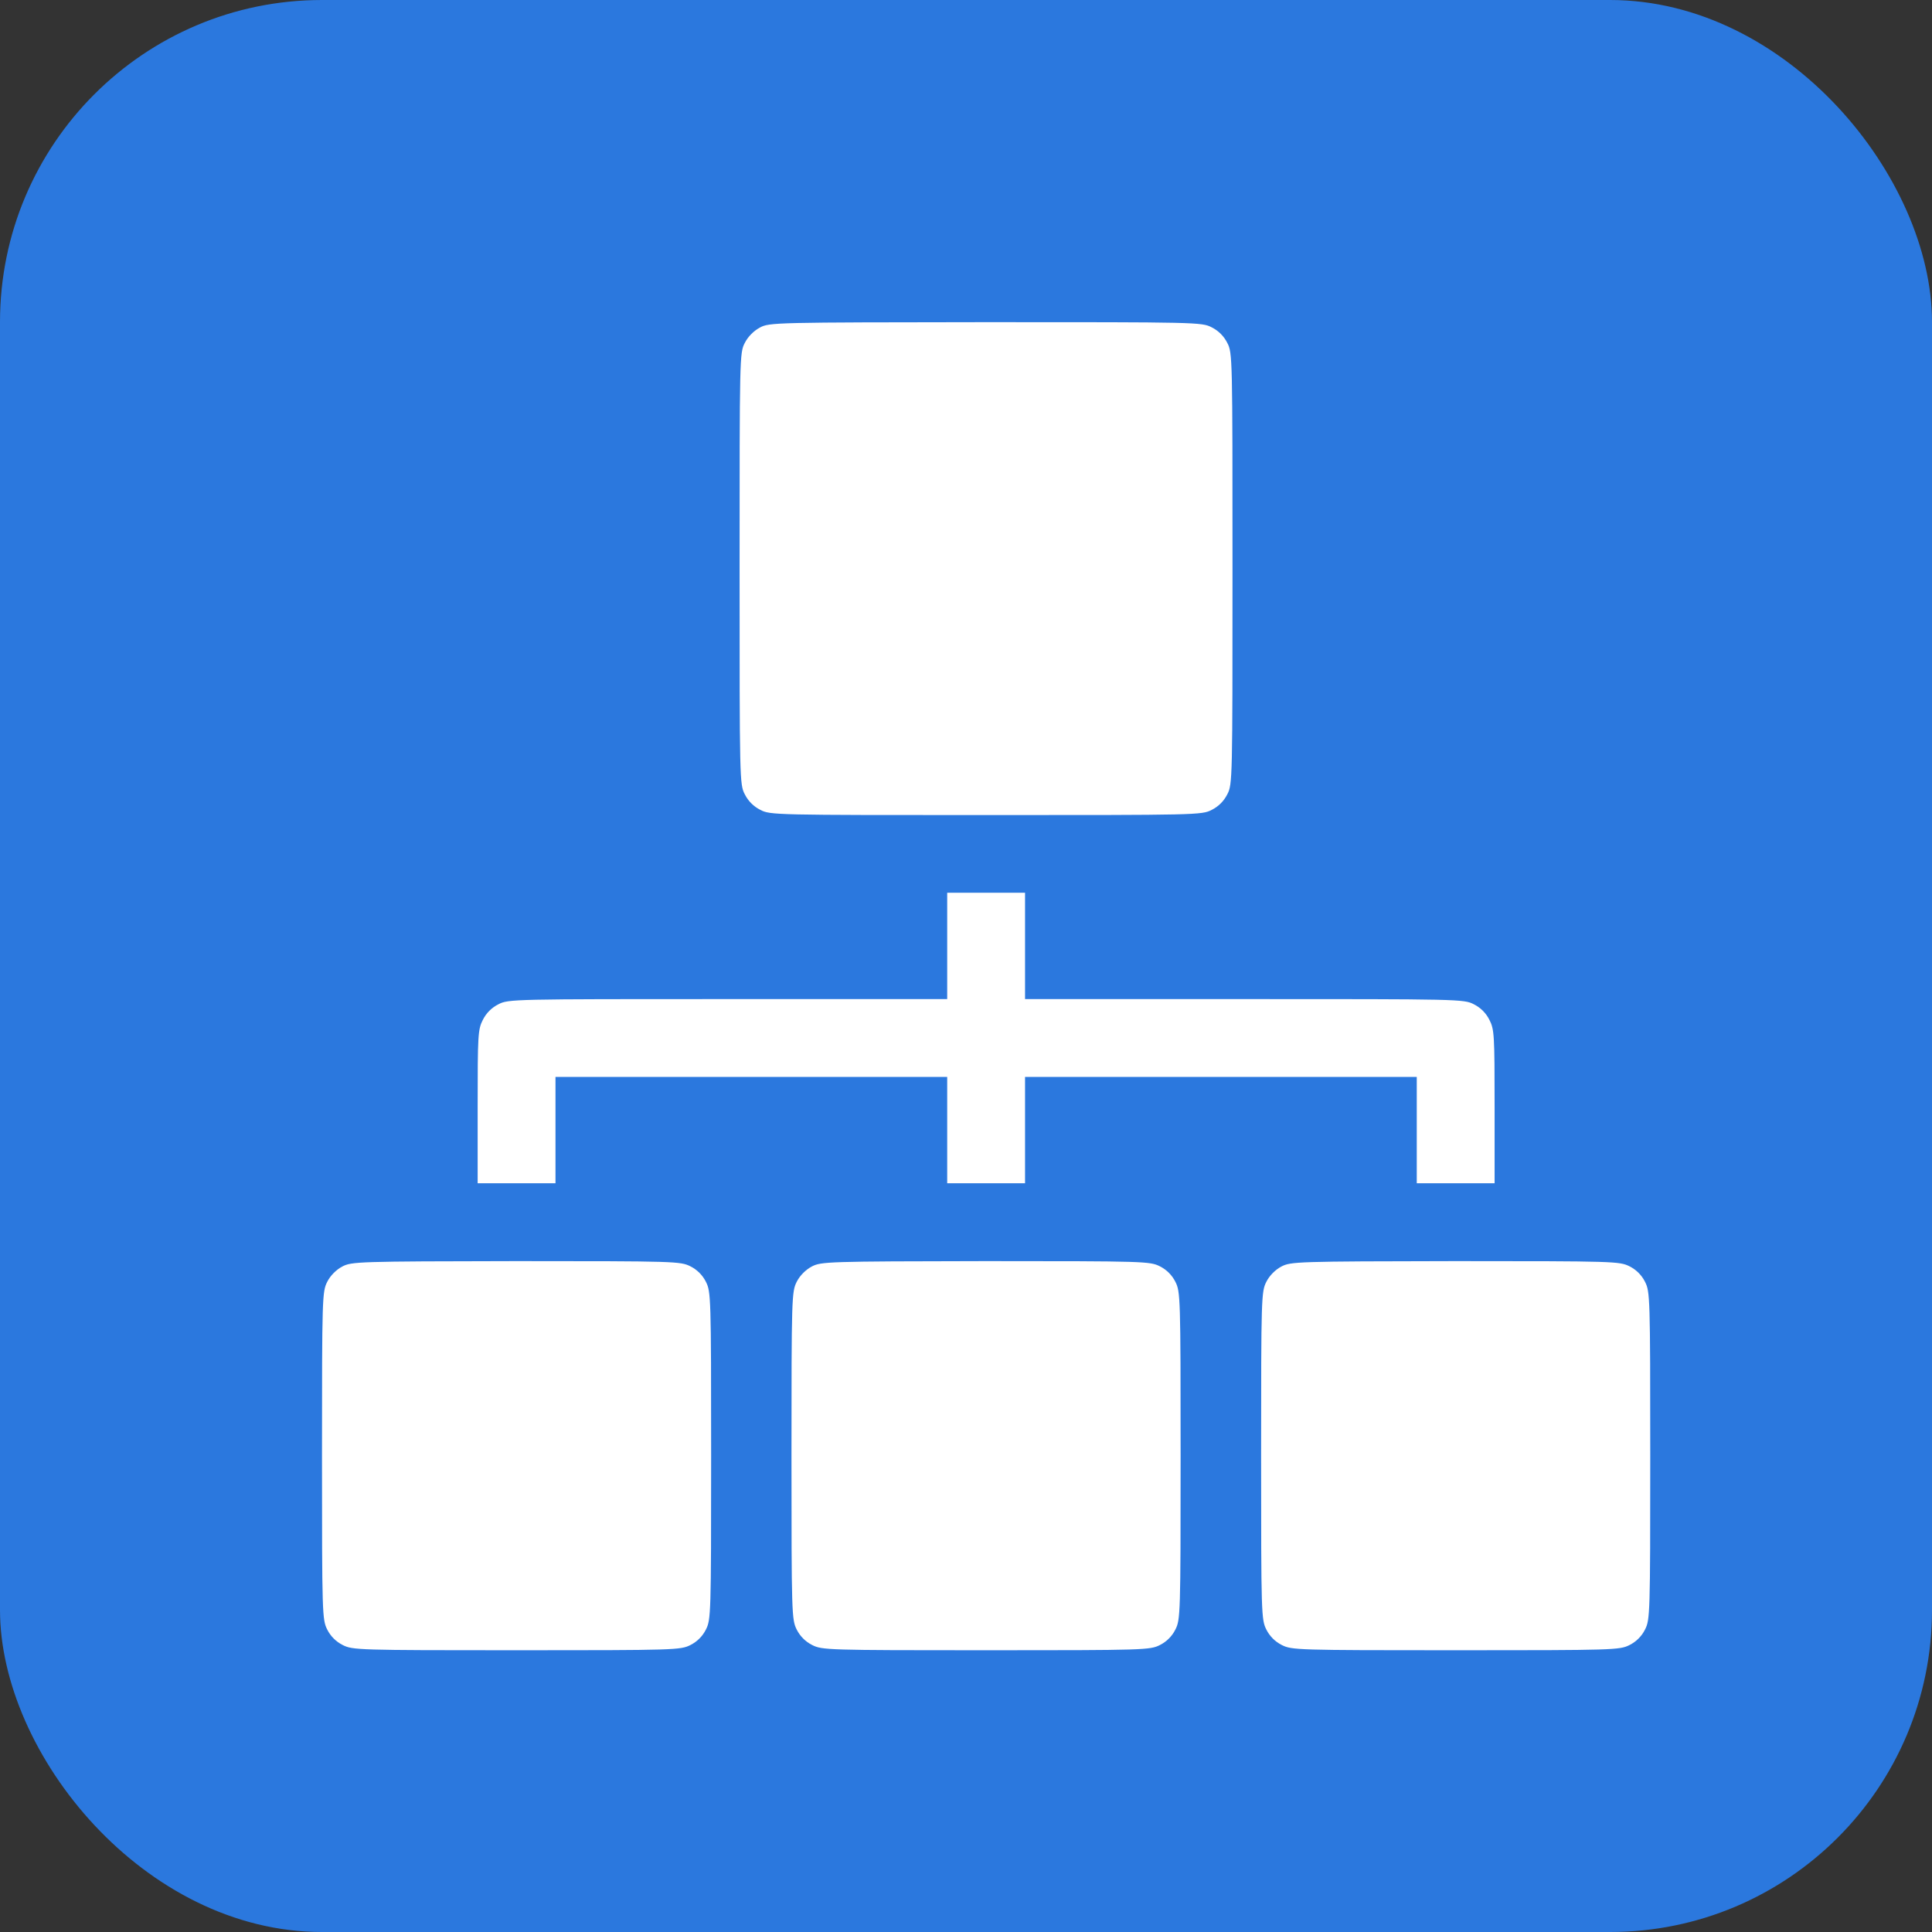<svg width="48" height="48" viewBox="0 0 48 48" fill="none" xmlns="http://www.w3.org/2000/svg">
<rect x="0" y="0" width="48" height="48" fill="#333333" stroke="none"/>
<g id="Icon">
<rect width="48" height="48" rx="8" fill="#2B78DE"/>
<g id="Black">
<path id="Vector" d="M18.878 8.139C18.73 8.217 18.581 8.365 18.504 8.52C18.375 8.764 18.375 8.887 18.375 14.127C18.375 19.367 18.375 19.489 18.504 19.734C18.588 19.902 18.723 20.037 18.891 20.121C19.136 20.25 19.258 20.25 24.498 20.25C29.738 20.25 29.86 20.25 30.105 20.121C30.273 20.037 30.408 19.902 30.492 19.734C30.621 19.489 30.621 19.367 30.621 14.127C30.621 8.887 30.621 8.764 30.492 8.52C30.408 8.352 30.273 8.217 30.105 8.133C29.86 8.004 29.738 8.004 24.485 8.004C19.265 8.01 19.11 8.01 18.878 8.139Z" fill="white"/>
<path id="Vector_2" d="M23.533 23.501V24.822H18.087C12.75 24.822 12.628 24.822 12.383 24.951C12.215 25.035 12.08 25.17 11.996 25.338C11.874 25.576 11.867 25.712 11.867 27.497V29.398H12.834H13.801V28.077V26.756H18.667H23.533V28.077V29.398H24.5H25.467V28.077V26.756H30.333H35.199V28.077V29.398H36.166H37.133V27.497C37.133 25.712 37.126 25.576 37.004 25.338C36.92 25.17 36.785 25.035 36.617 24.951C36.372 24.822 36.25 24.822 30.913 24.822H25.467V23.501V22.18H24.5H23.533V23.501Z" fill="white"/>
<path id="Vector_3" d="M8.503 31.467C8.354 31.545 8.206 31.693 8.129 31.848C8.006 32.093 8 32.221 8 36.166C8 40.111 8.006 40.239 8.129 40.484C8.213 40.652 8.348 40.787 8.516 40.871C8.761 40.994 8.889 41 12.834 41C16.779 41 16.907 40.994 17.152 40.871C17.32 40.787 17.455 40.652 17.539 40.484C17.662 40.239 17.668 40.111 17.668 36.166C17.668 32.221 17.662 32.093 17.539 31.848C17.455 31.68 17.32 31.545 17.152 31.461C16.907 31.338 16.785 31.332 12.821 31.332C8.889 31.338 8.735 31.345 8.503 31.467Z" fill="white"/>
<path id="Vector_4" d="M20.167 31.467C20.019 31.545 19.87 31.693 19.793 31.848C19.671 32.093 19.664 32.221 19.664 36.166C19.664 40.111 19.671 40.239 19.793 40.484C19.877 40.652 20.012 40.787 20.18 40.871C20.425 40.994 20.553 41 24.498 41C28.443 41 28.572 40.994 28.816 40.871C28.984 40.787 29.119 40.652 29.203 40.484C29.326 40.239 29.332 40.111 29.332 36.166C29.332 32.221 29.326 32.093 29.203 31.848C29.119 31.68 28.984 31.545 28.816 31.461C28.572 31.338 28.449 31.332 24.485 31.332C20.553 31.338 20.399 31.345 20.167 31.467Z" fill="white"/>
<path id="Vector_5" d="M31.835 31.467C31.686 31.545 31.538 31.693 31.461 31.848C31.338 32.093 31.332 32.221 31.332 36.166C31.332 40.111 31.338 40.239 31.461 40.484C31.545 40.652 31.68 40.787 31.848 40.871C32.093 40.994 32.221 41 36.166 41C40.111 41 40.239 40.994 40.484 40.871C40.652 40.787 40.787 40.652 40.871 40.484C40.994 40.239 41 40.111 41 36.166C41 32.221 40.994 32.093 40.871 31.848C40.787 31.68 40.652 31.545 40.484 31.461C40.239 31.338 40.117 31.332 36.153 31.332C32.221 31.338 32.067 31.345 31.835 31.467Z" fill="white"/>
</g>
</g>
</svg>
